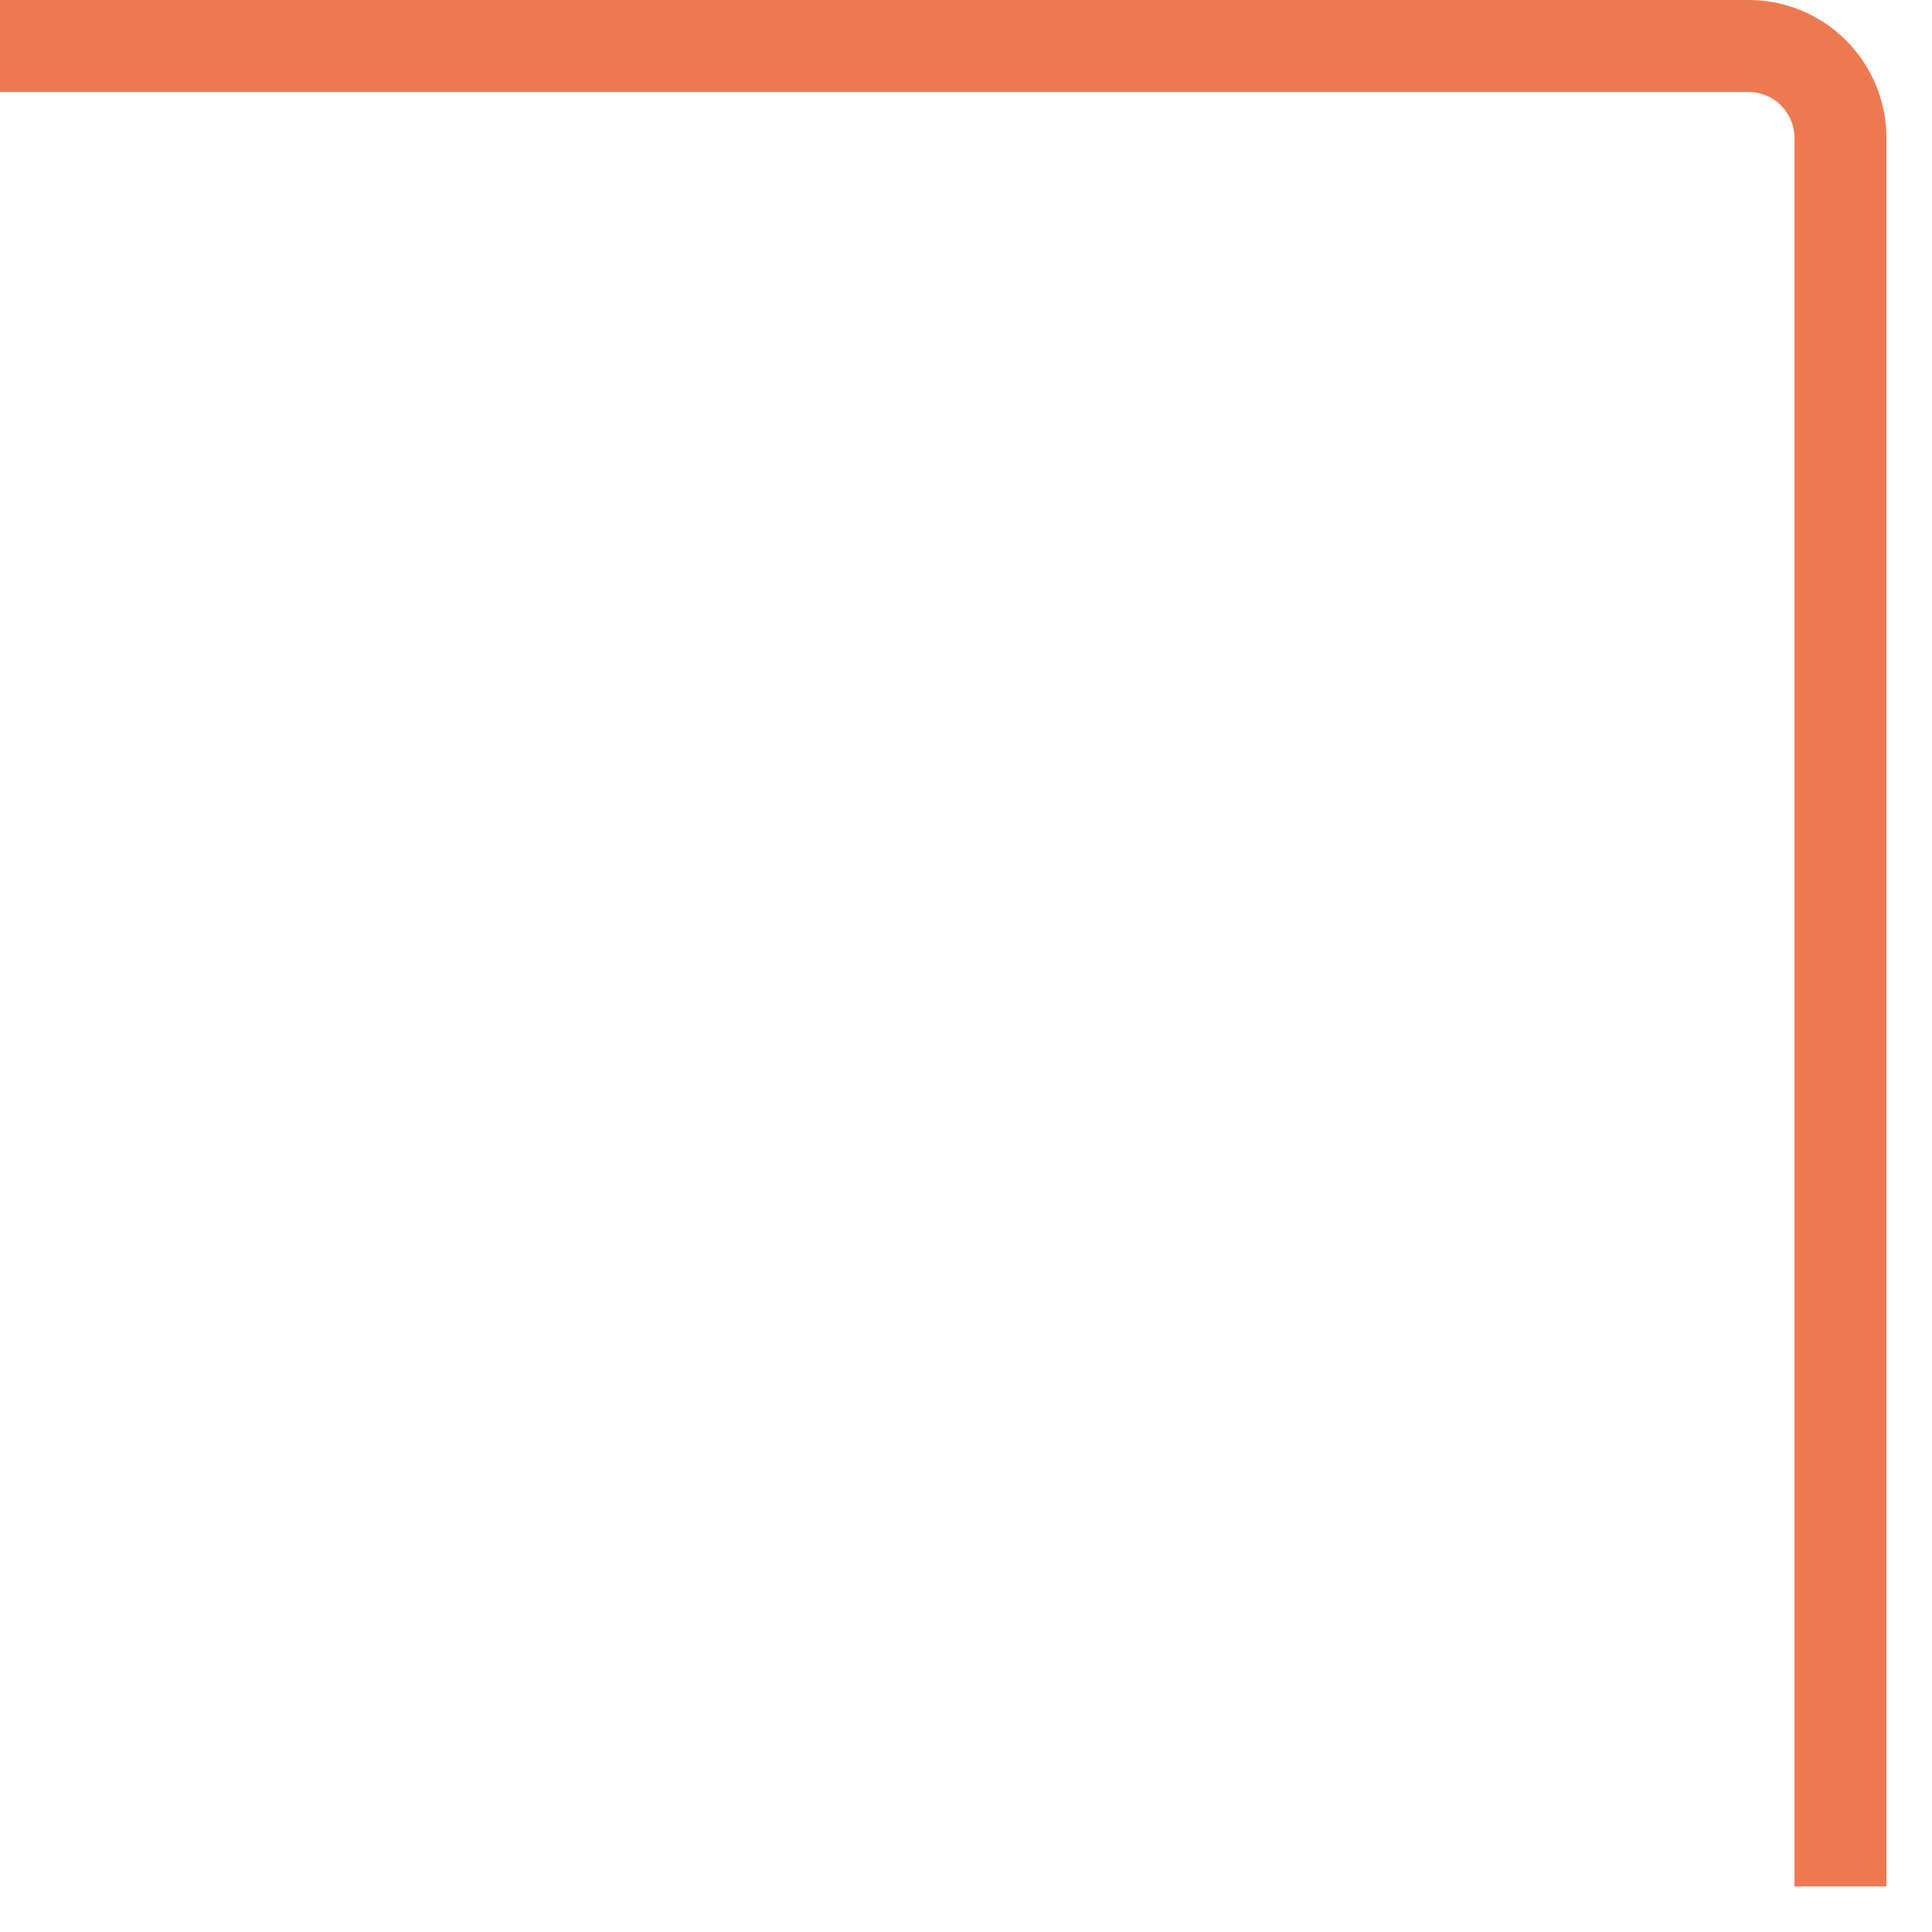 <?xml version="1.0" encoding="UTF-8"?> <svg xmlns="http://www.w3.org/2000/svg" width="42" height="42" viewBox="0 0 42 42" fill="none"> <path d="M5.57899e-05 1H38.01C39.115 1 40.01 1.895 40.01 3V41.01" stroke="#ED7950" stroke-width="2"></path> </svg> 
